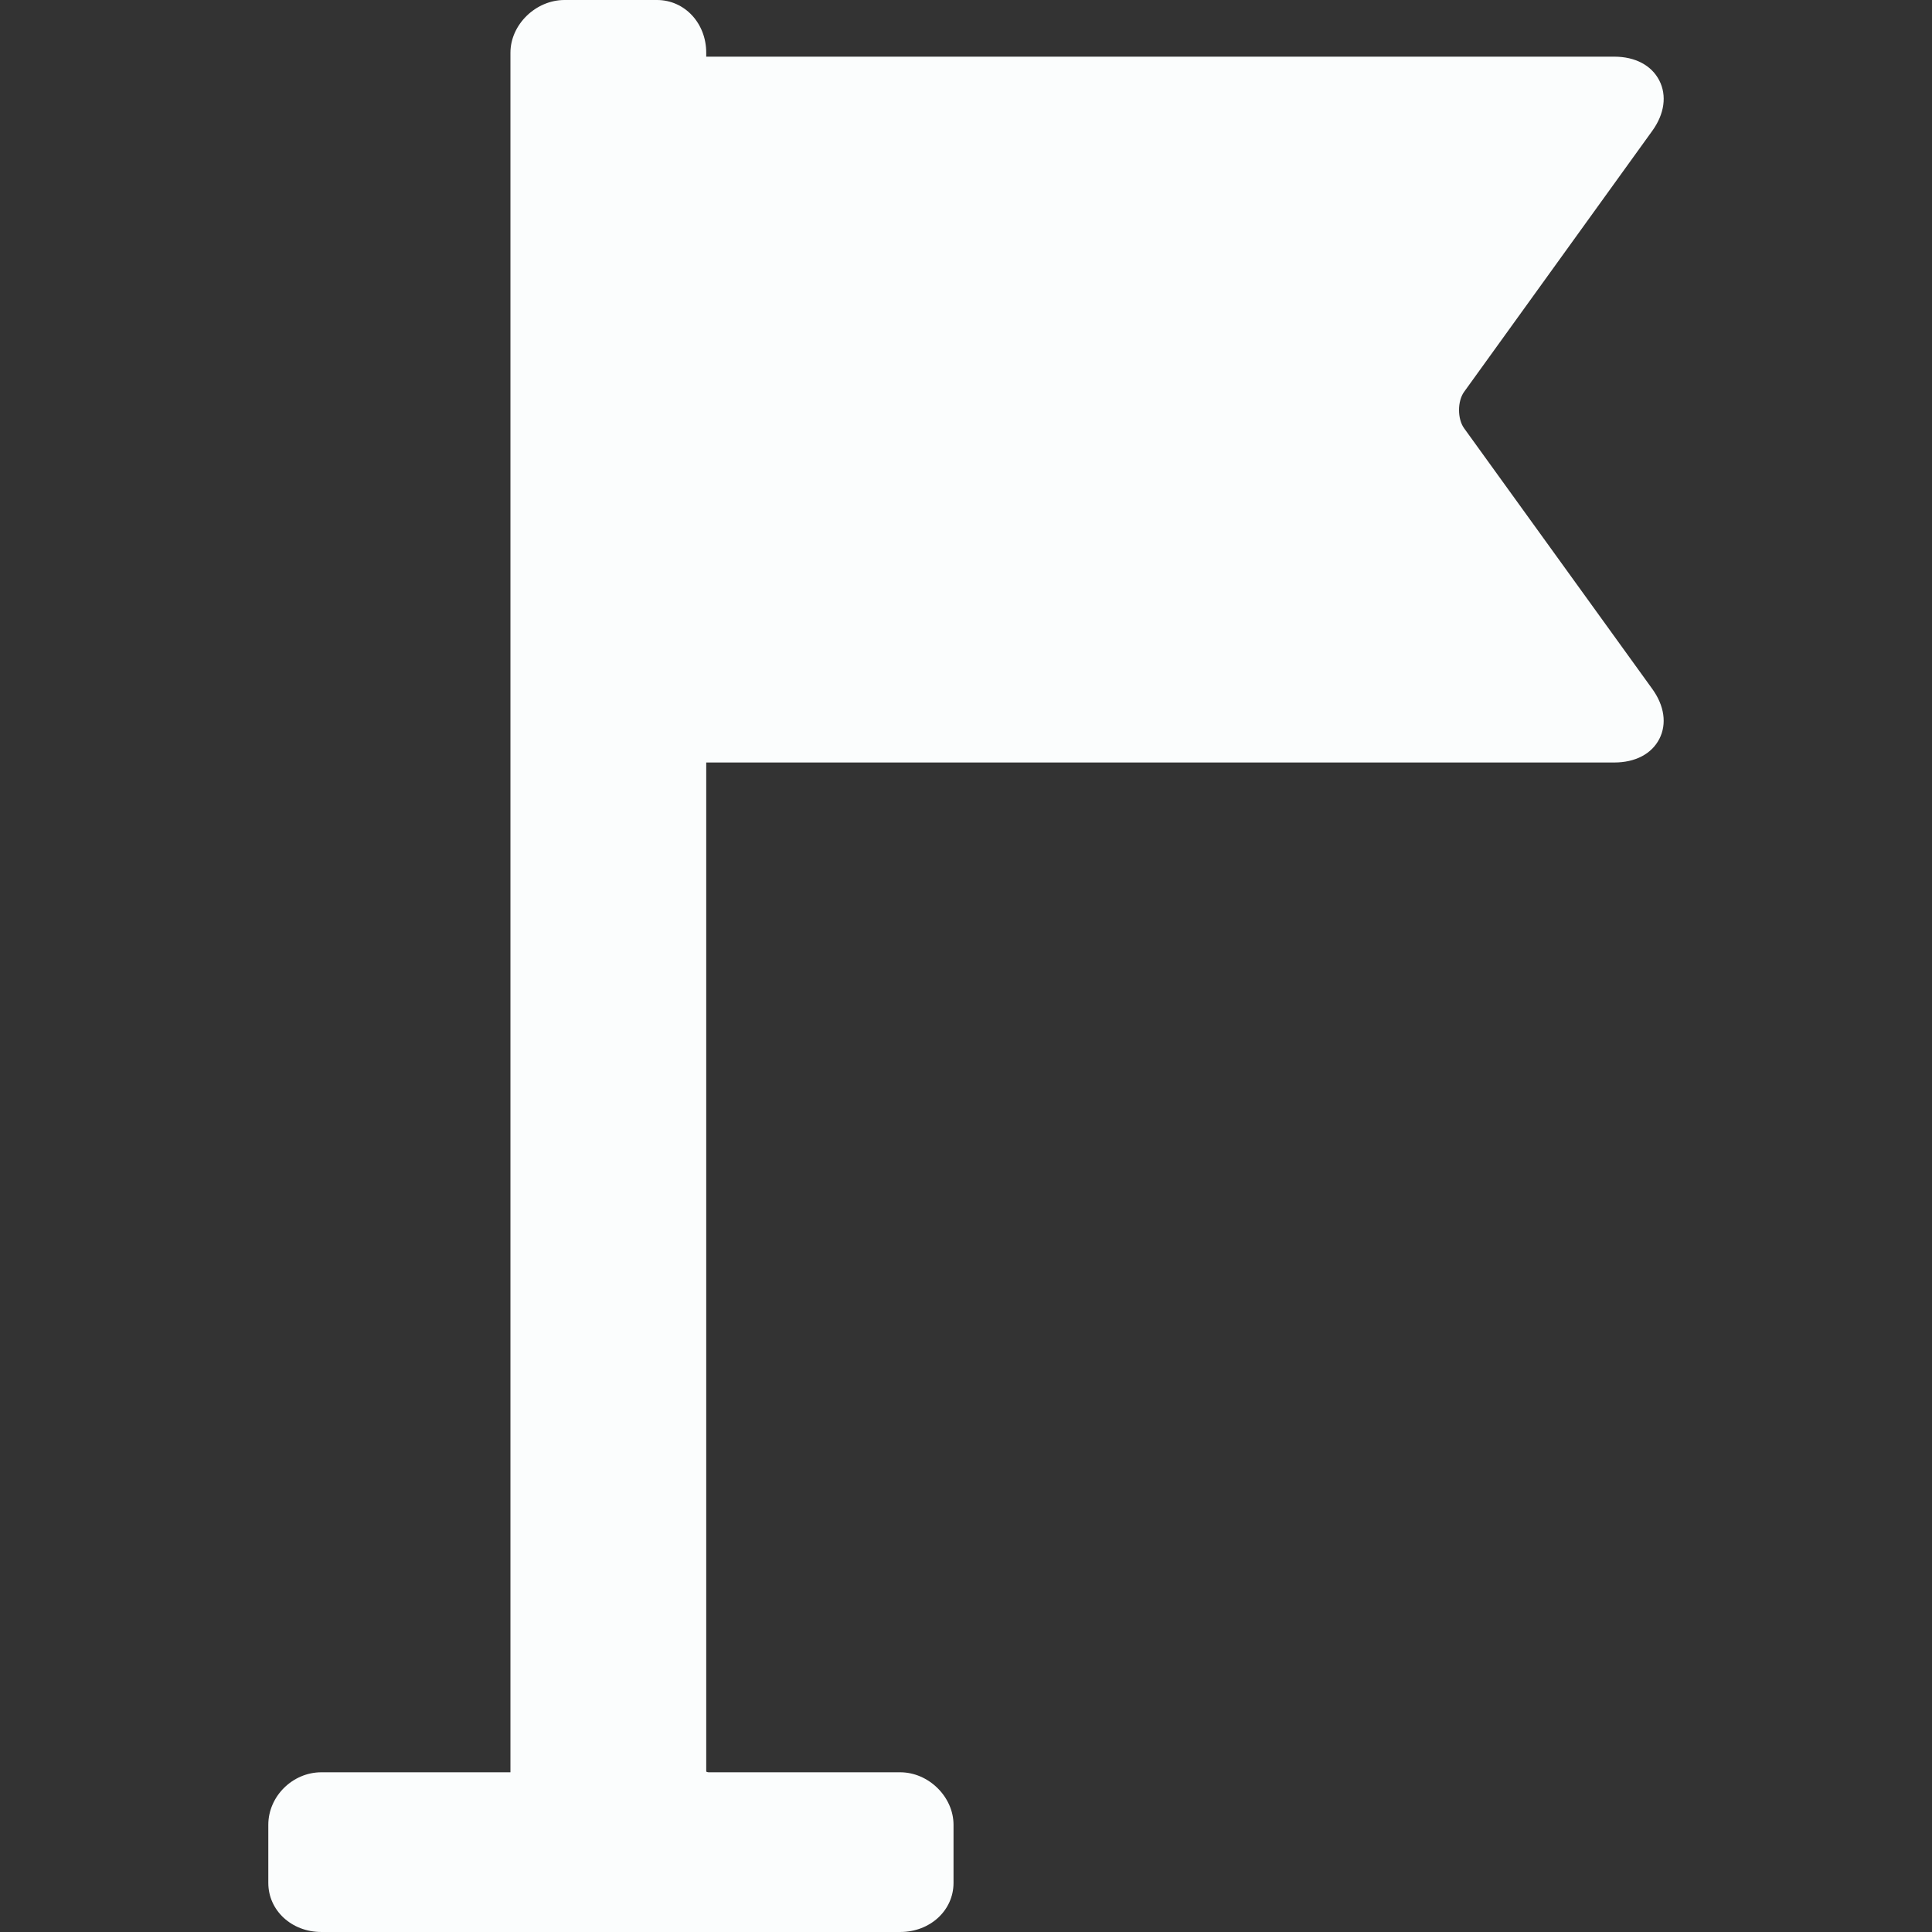 <?xml version="1.0"?>
<svg xmlns="http://www.w3.org/2000/svg" xmlns:xlink="http://www.w3.org/1999/xlink" version="1.1" id="Capa_1" x="0px" y="0px" viewBox="0 0 375 375" style="enable-background:new 0 0 375 375;" xml:space="preserve" width="512px" height="512px" class=""><rect x="0" y="0" width="375" height="375" fill="#333333" stroke="none"/><g><path d="M284.177,83.117c-1.306-1.812-1.306-5.239,0-7.051l36.54-50.684c2.359-3.273,2.852-6.832,1.351-9.764  c-1.503-2.935-4.685-4.619-8.73-4.619H137.078v-0.767C137.078,4.495,132.88,0,127.521,0h-17.946  c-5.592,0-10.498,4.782-10.498,10.233V344H62.371c-5.58,0-10.293,4.669-10.293,10.195v11.277c0,5.342,4.521,9.527,10.293,9.527  h112.356c5.804,0,10.351-4.185,10.351-9.527v-11.277c0-5.431-4.837-10.195-10.351-10.195h-37.205c-0.163,0-0.332-0.066-0.444-0.133  V148h176.261c4.065,0,7.25-1.67,8.741-4.583c1.482-2.895,0.985-6.424-1.365-9.685L284.177,83.117z" data-original="#000000" class="active-path" data-old_color="#FAFDFD" fill="#FBFDFD"/></g> </svg>
